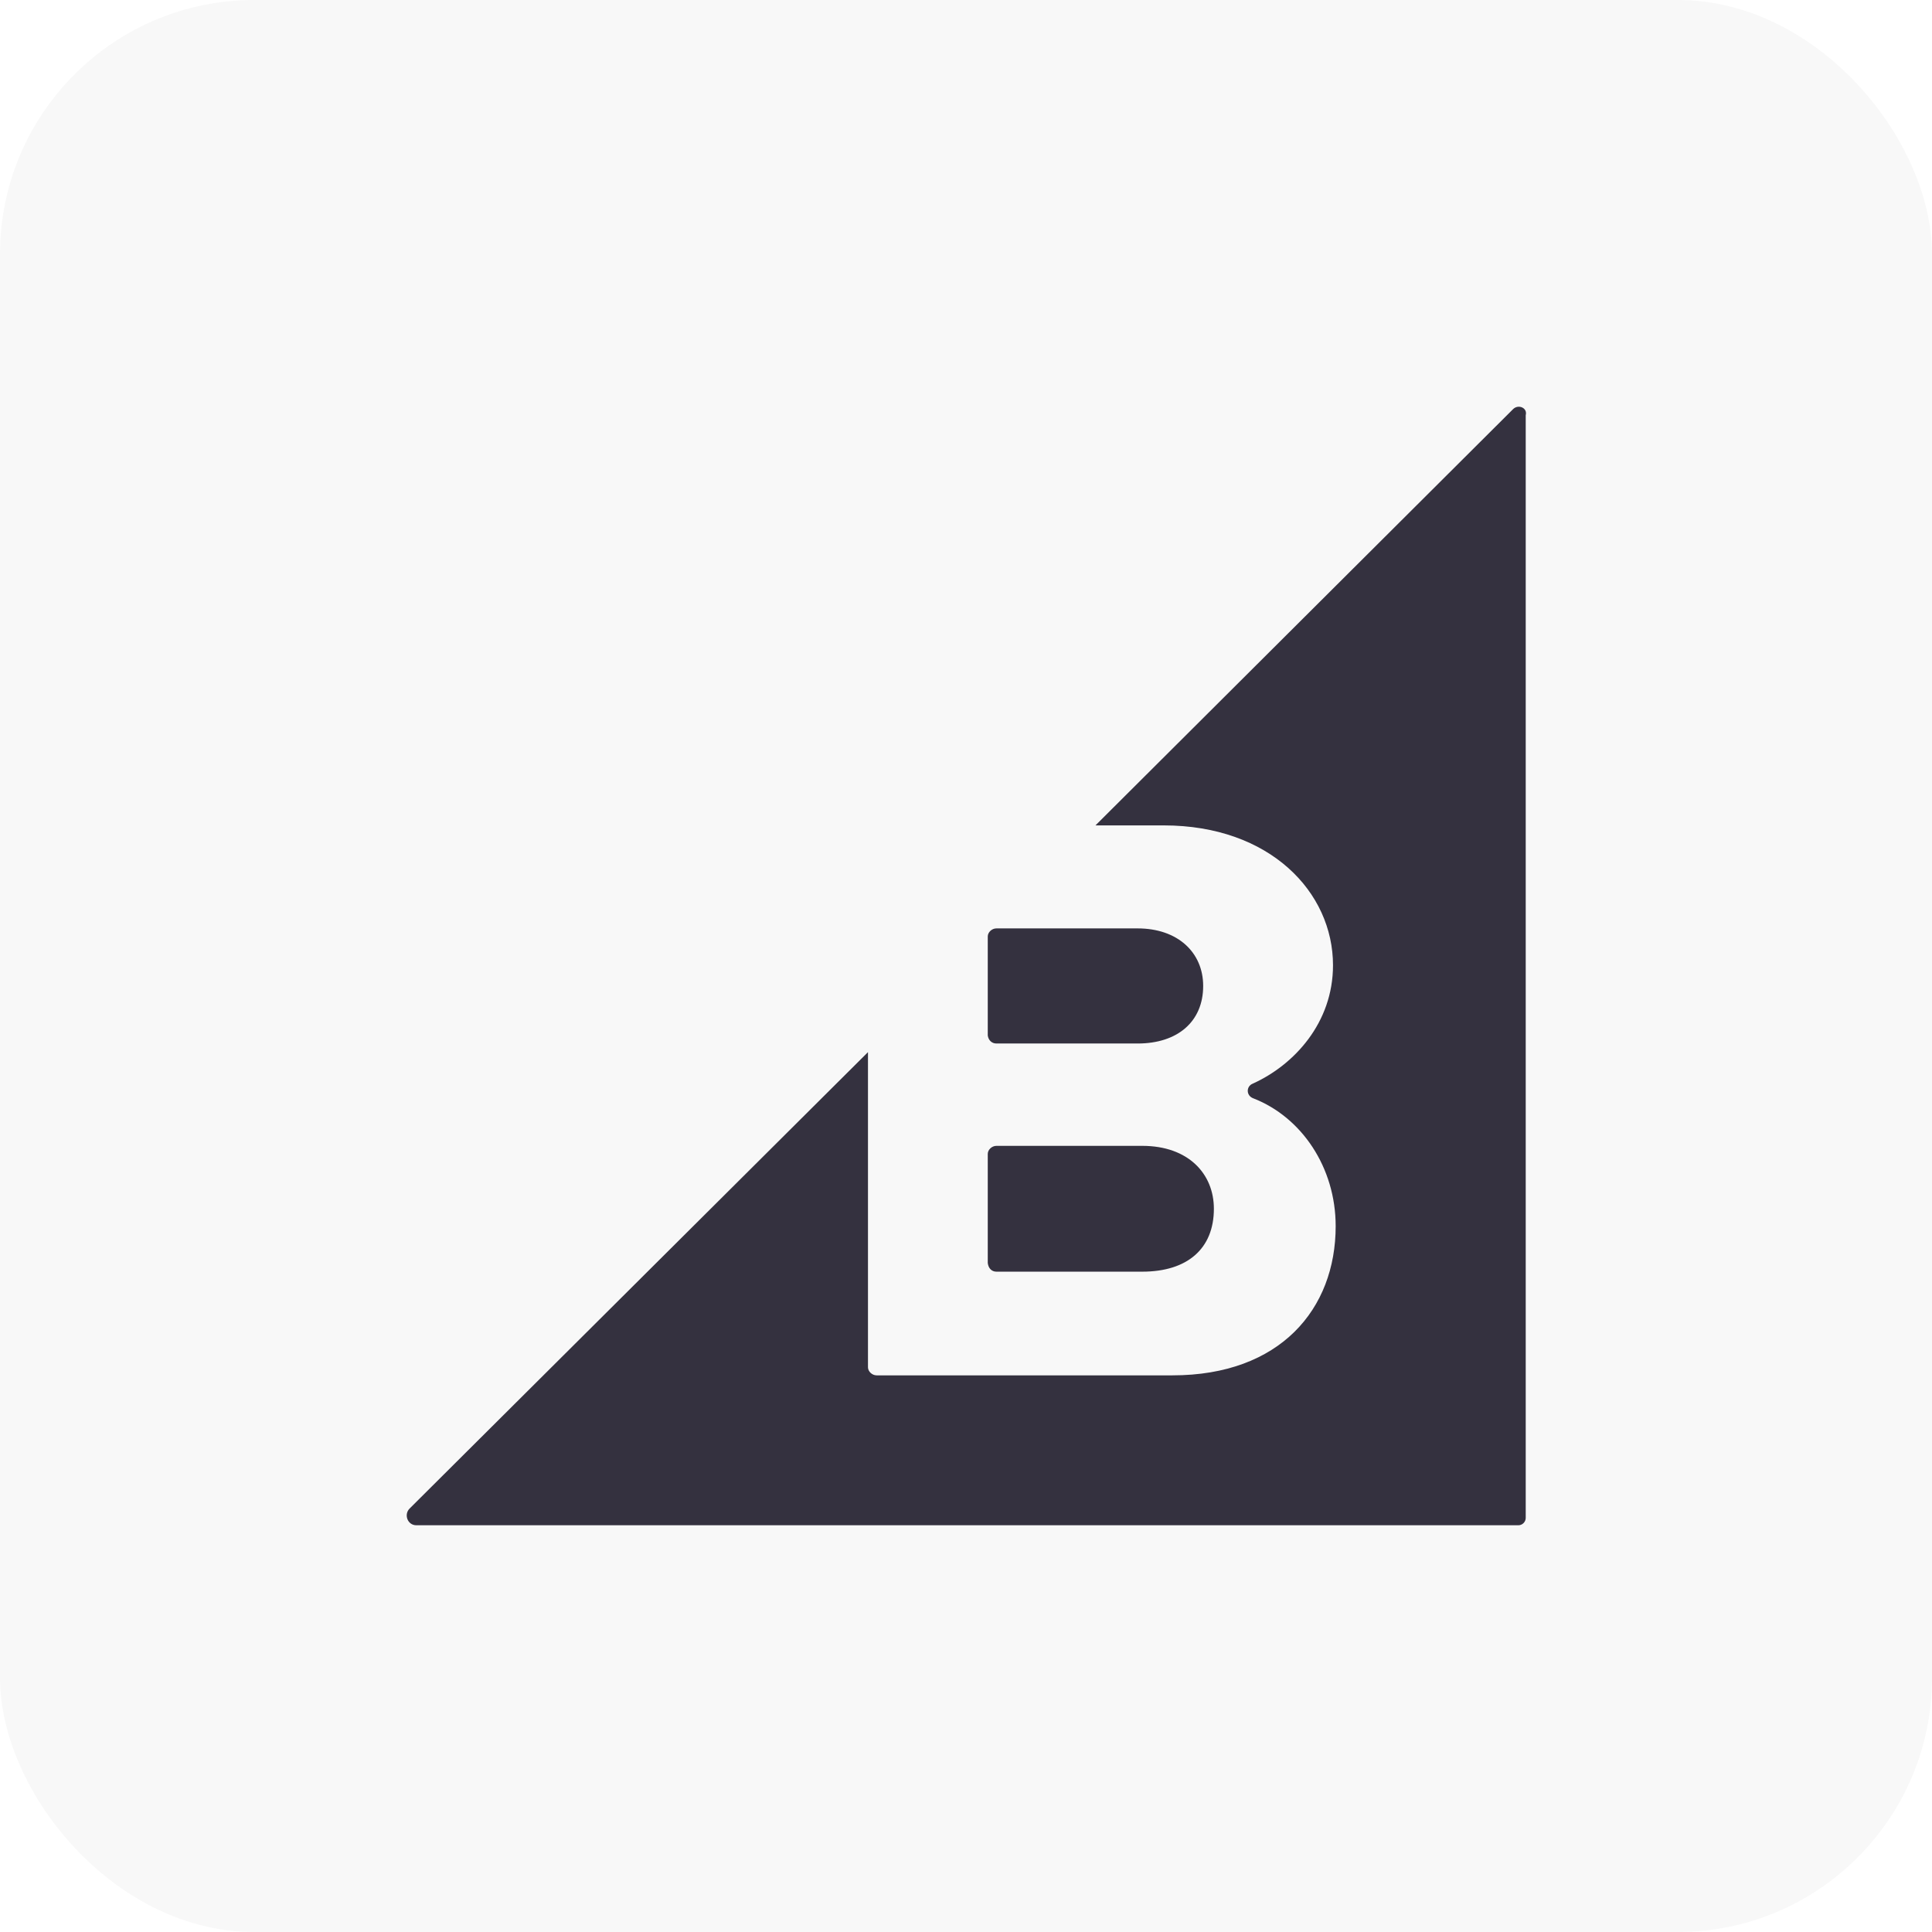 <svg width="76" height="76" viewBox="0 0 76 76" fill="none" xmlns="http://www.w3.org/2000/svg">
<rect width="76" height="76" fill="white"/>
<rect width="76" height="76" rx="10" fill="#F8F8F8"/>
<path fill-rule="evenodd" clip-rule="evenodd" d="M43.093 32.469L59.518 16.097C59.728 15.886 60.096 16.044 60.018 16.334V59.71C60.018 59.869 59.886 60 59.728 60H16.377C16.034 60 15.876 59.579 16.113 59.342L34.144 41.389V53.786C34.144 53.945 34.302 54.103 34.486 54.103H46.119C50.357 54.103 52.542 51.497 52.542 48.234C52.542 45.919 51.199 43.945 49.305 43.207C49.015 43.103 49.015 42.735 49.278 42.629C50.911 41.891 52.437 40.234 52.437 37.97C52.437 35.101 49.963 32.469 45.778 32.469H43.093ZM44.751 41.049H39.197C39.011 41.049 38.881 40.916 38.856 40.733V36.838C38.856 36.678 39.013 36.521 39.197 36.521H44.751C46.331 36.521 47.33 37.469 47.33 38.785C47.33 40.181 46.331 41.049 44.751 41.049ZM44.935 50.024H39.197C39.011 50.024 38.881 49.893 38.856 49.683V45.392C38.856 45.232 39.013 45.075 39.197 45.075H44.935C46.752 45.075 47.751 46.18 47.751 47.55C47.751 49.129 46.699 50.024 44.935 50.024Z" fill="#34313F"/>
</svg>
